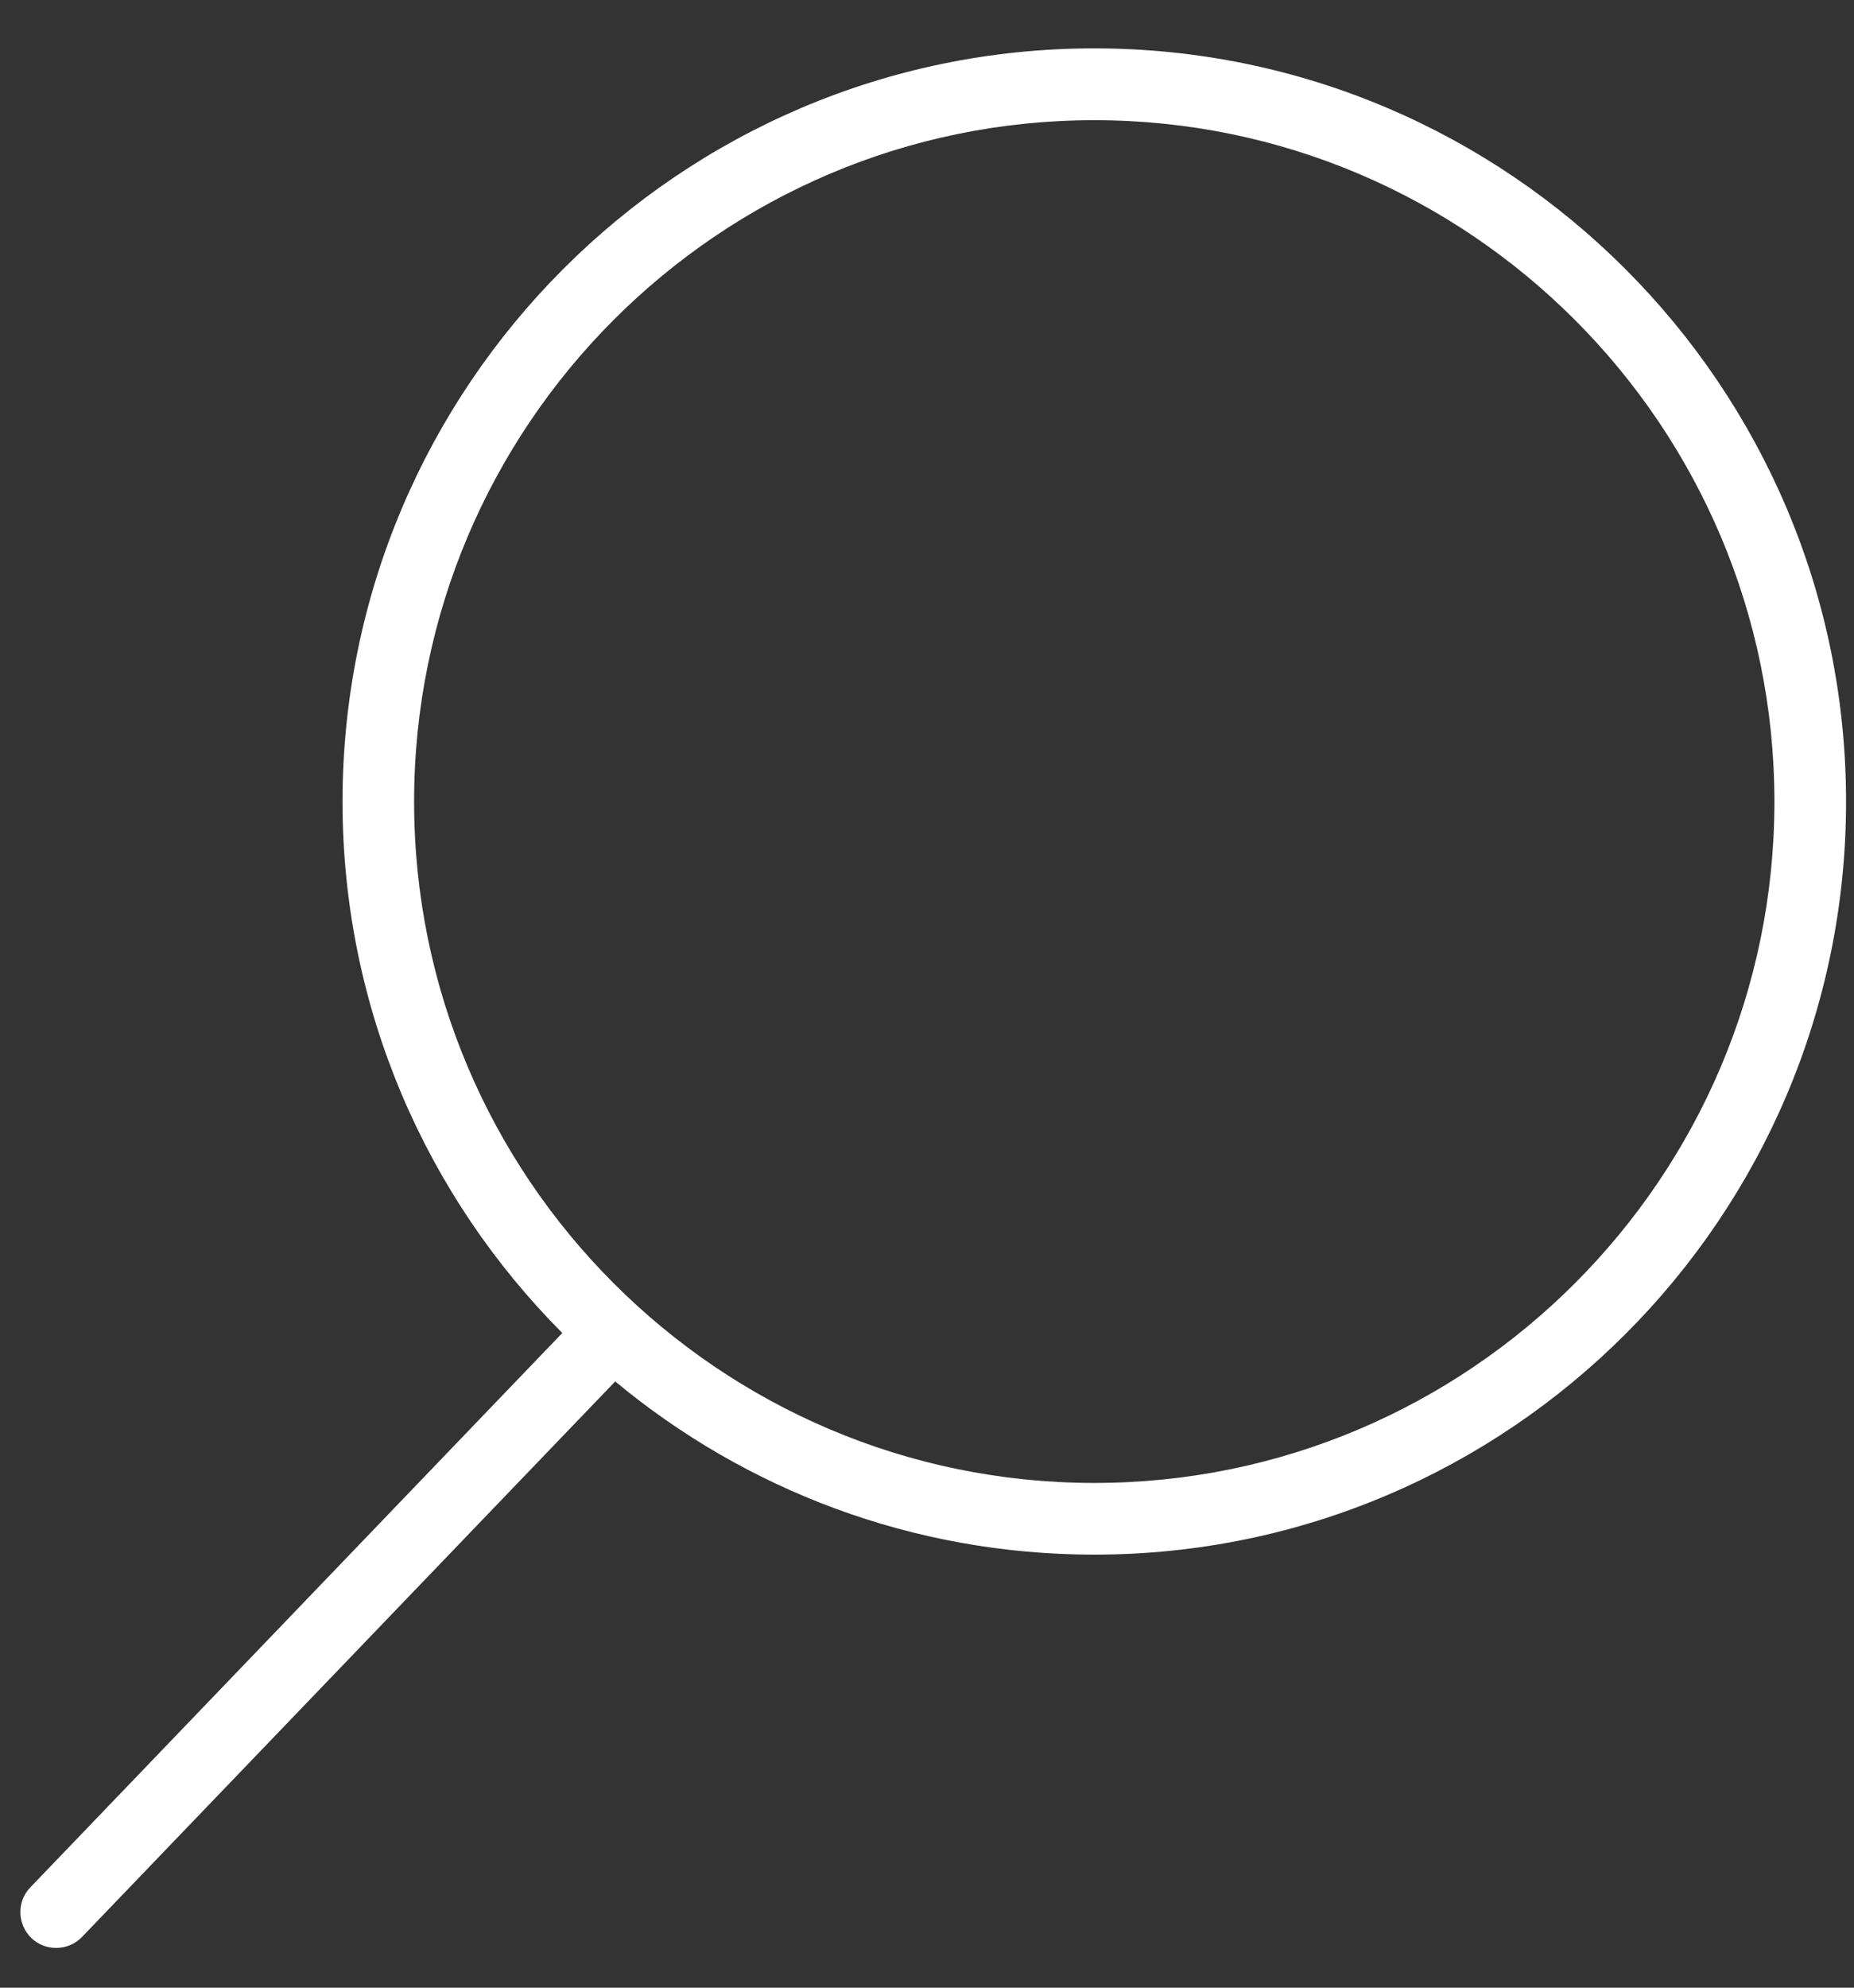 <svg 
 xmlns="http://www.w3.org/2000/svg"
 xmlns:xlink="http://www.w3.org/1999/xlink"
 width="28px" height="30px">
<rect width="100%" height="100%" fill="#333333" stroke="none"/>
<path fill-rule="evenodd"  fill="rgb(255, 255, 255)"
 d="M0.458,28.486 L8.492,20.119 C6.443,18.064 5.173,15.226 5.173,12.100 C5.173,5.831 10.266,0.730 16.526,0.730 C22.787,0.730 27.880,5.831 27.880,12.100 C27.880,18.368 22.787,23.464 16.526,23.464 C13.778,23.464 11.256,22.481 9.291,20.850 L1.238,29.235 C1.132,29.345 0.990,29.400 0.848,29.400 C0.713,29.400 0.578,29.352 0.473,29.250 C0.258,29.041 0.252,28.698 0.458,28.486 ZM16.526,22.382 C22.191,22.382 26.798,17.770 26.798,12.100 C26.798,6.428 22.191,1.814 16.526,1.814 C10.862,1.814 6.254,6.428 6.254,12.100 C6.254,17.770 10.863,22.382 16.526,22.382 Z"/>
</svg>